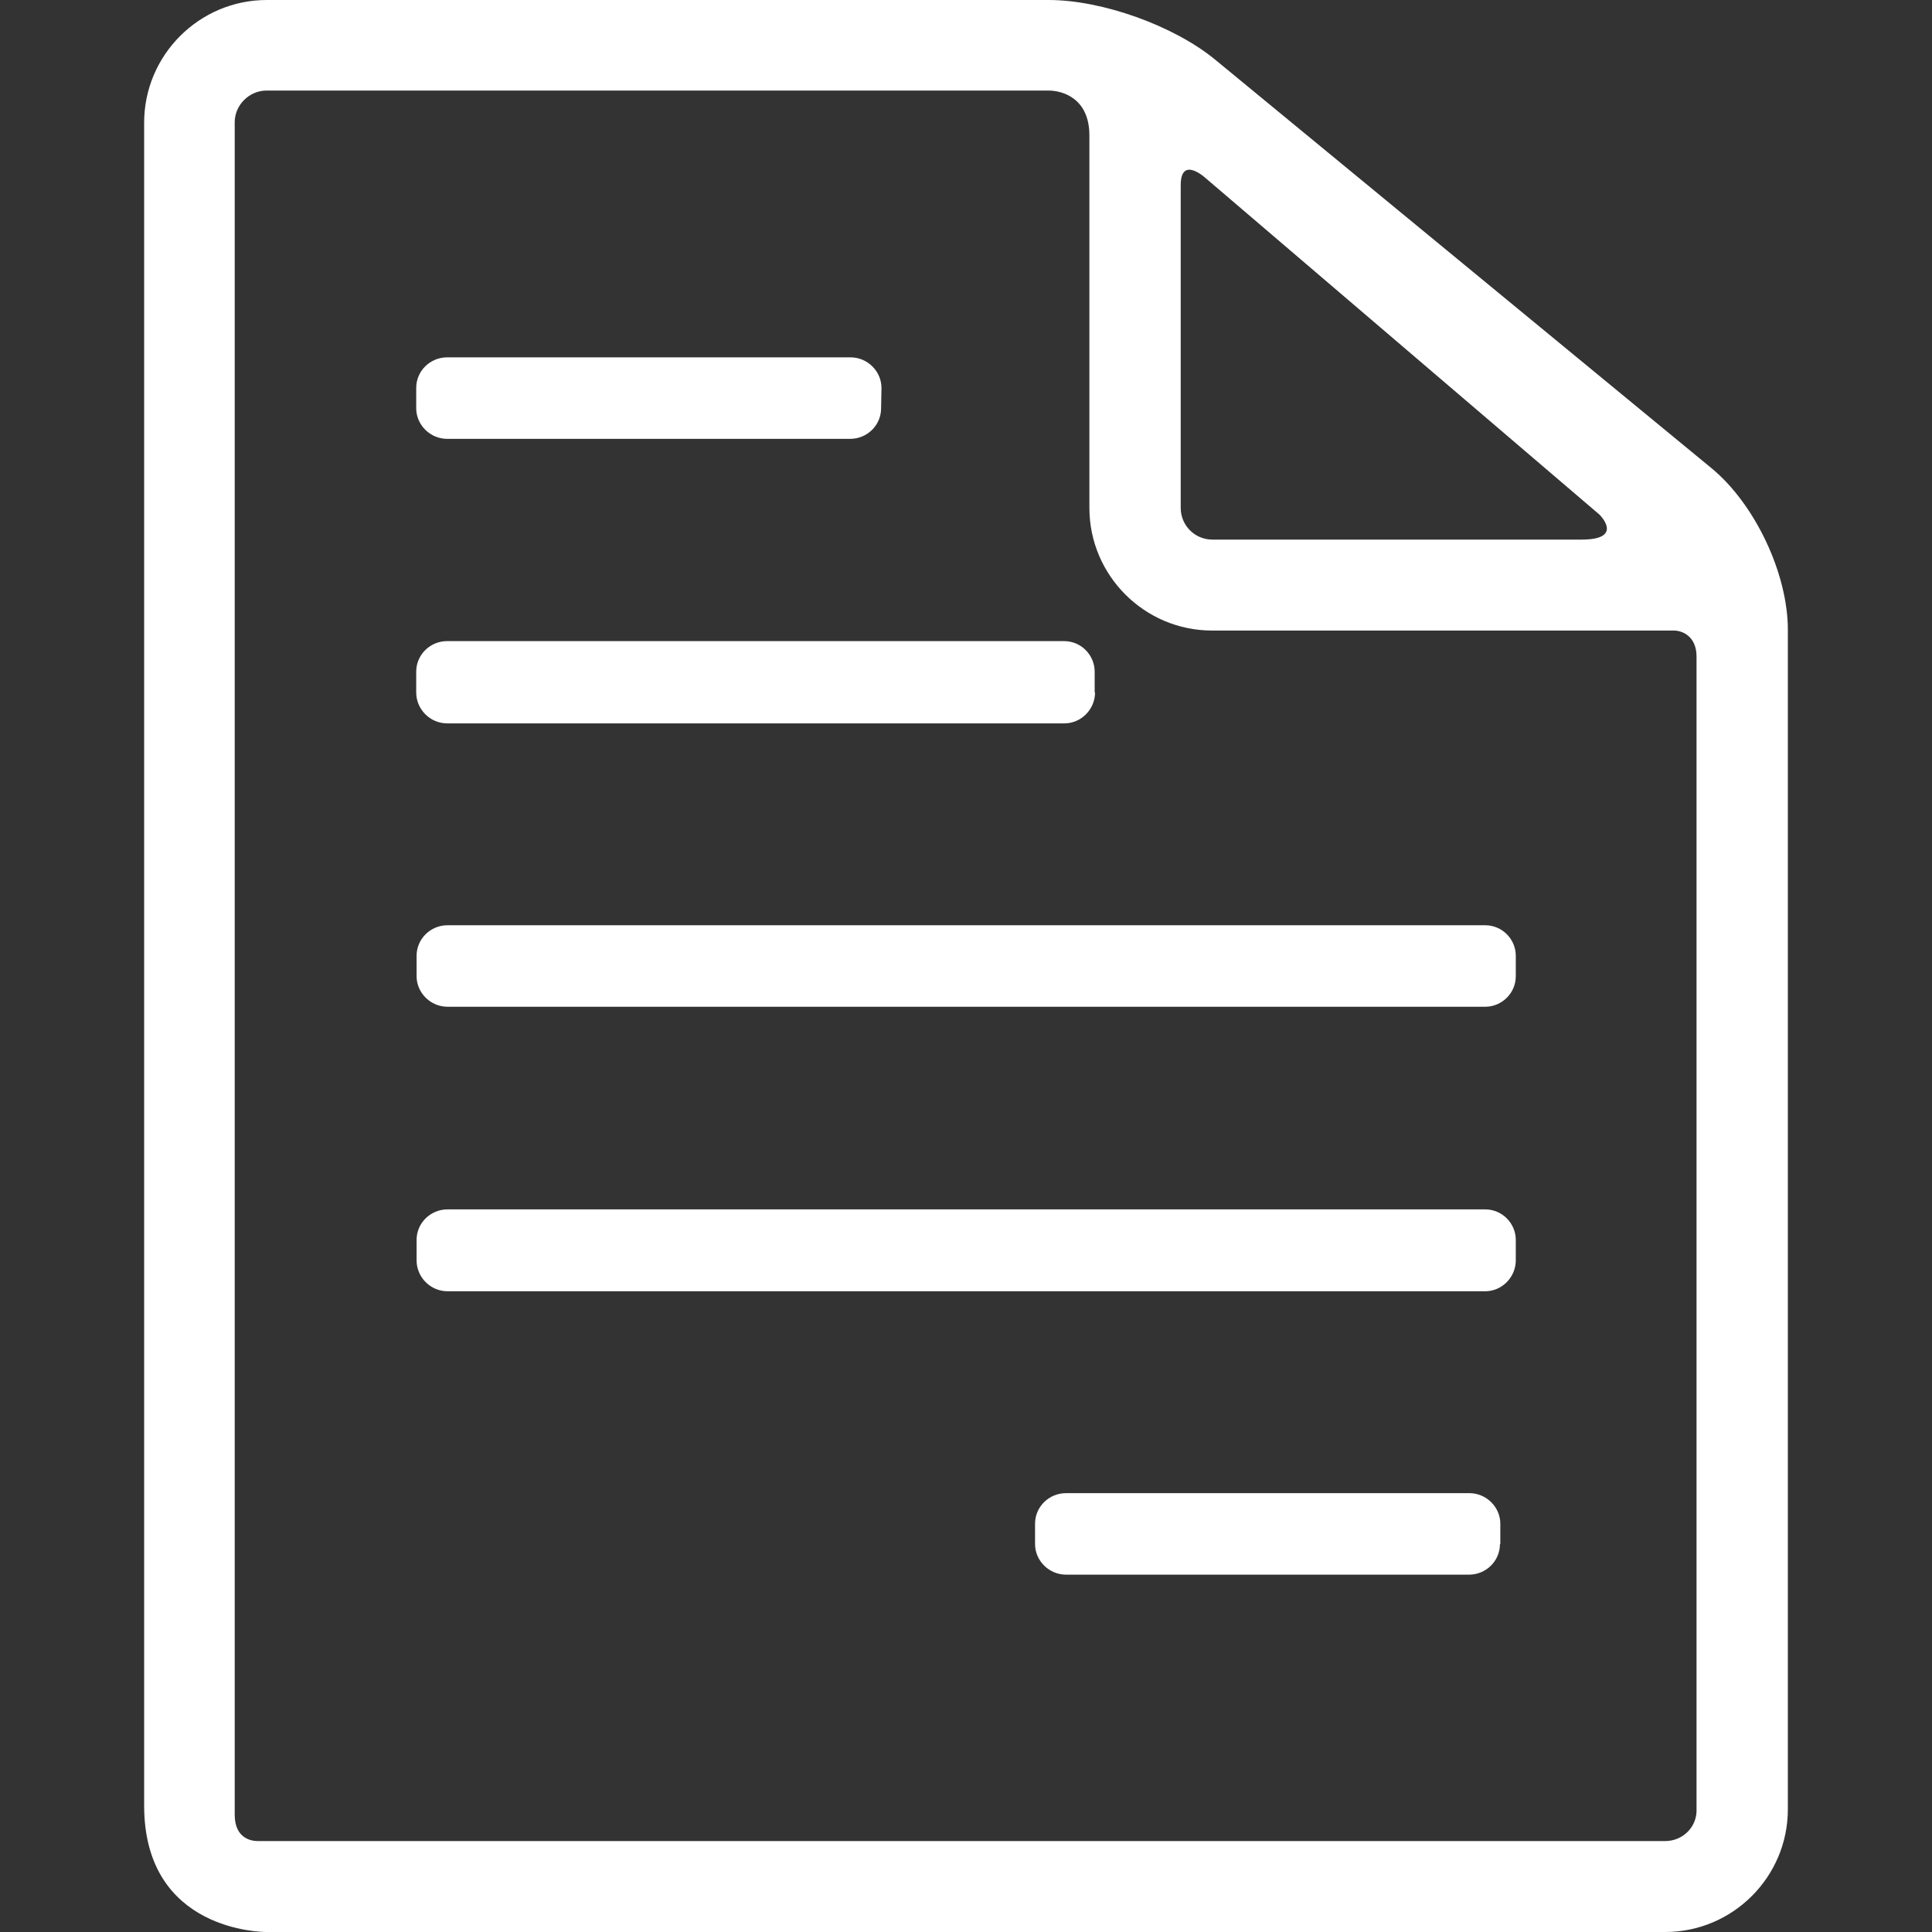 <?xml version="1.0" encoding="utf-8"?>
<!-- Generator: Adobe Illustrator 19.0.0, SVG Export Plug-In . SVG Version: 6.00 Build 0)  -->
<svg version="1.1" id="Capa_1" xmlns="http://www.w3.org/2000/svg" xmlns:xlink="http://www.w3.org/1999/xlink" x="0px" y="0px"
	 viewBox="86 -86 512 512" style="enable-background:new 86 -86 512 512;" xml:space="preserve">
<rect x="86" y="-86" width="512" height="512" fill="#333333" stroke="none"/>
<style type="text/css">
	.st9239{fill:#FFFFFF;}
</style>
<g>
	<g id="Layer_5_29_">
		<g>
			<g>
				<g>
					<path class="st9239" d="M487.7,248c0,4.5-3.7,8.2-8.1,8.2h-275c-4.5,0-8.2-3.7-8.2-8.2v-5.4c0-4.5,3.7-8.1,8.2-8.1h275
						c4.5,0,8.1,3.7,8.1,8.1V248L487.7,248z"/>
				</g>
				<g>
					<path class="st9239" d="M319.5,22.2c0,4.5-3.7,8.1-8.2,8.1H204.5c-4.5,0-8.2-3.7-8.2-8.1v-5.4c0-4.5,3.7-8.1,8.2-8.1h106.9
						c4.5,0,8.2,3.7,8.2,8.1L319.5,22.2L319.5,22.2z"/>
				</g>
				<g>
					<path class="st9239" d="M483.5,323.2c0,4.5-3.7,8.1-8.2,8.1H368.5c-4.5,0-8.2-3.7-8.2-8.1v-5.4c0-4.5,3.7-8.1,8.2-8.1h106.9
						c4.5,0,8.2,3.7,8.2,8.1V323.2z"/>
				</g>
				<g>
					<path class="st9239" d="M376.2,97.5c0,4.5-3.7,8.2-8.1,8.2H204.5c-4.5,0-8.2-3.7-8.2-8.2V92c0-4.5,3.7-8.1,8.2-8.1H368
						c4.5,0,8.1,3.7,8.1,8.1V97.5z"/>
				</g>
				<g>
					<path class="st9239" d="M487.7,172.7c0,4.5-3.7,8.1-8.1,8.1h-275c-4.5,0-8.2-3.7-8.2-8.1v-5.4c0-4.5,3.7-8.1,8.2-8.1h275
						c4.5,0,8.1,3.7,8.1,8.1V172.7L487.7,172.7z"/>
				</g>
			</g>
			<path class="st9239" d="M539.6,38.1L407.9-70.3C397-79.2,378.1-86,363.9-86H156.7c-17.9,0-32.5,14.6-32.5,32.5c0,0,0,349.8,0,446
				c0,33.5,31.7,33.5,32.4,33.5c80.5,0,370.7,0,370.7,0c17.9,0,32.5-14.6,32.5-32.5V80.9C559.8,66,551.1,47.6,539.6,38.1z
				 M398.9-36.9c0-8,6.6-1.9,6.6-1.9l104.4,89.2c0,0,6.7,6.6-4.8,6.6c-24.5,0-97.8,0-97.8,0c-4.7,0-8.4-3.8-8.4-8.4
				C398.9,48.6,398.9-15.5,398.9-36.9z M527.3,401.9c0,0-298.2,0-373,0c-1.3,0-6.1-0.4-6.1-7c0-90.6,0-448.5,0-448.5
				c0-4.6,3.9-8.4,8.4-8.4h207.3c3.5,0,10.8,1.9,10.8,11.9v98.7c0,17.9,14.6,32.5,32.5,32.5h122.4c2.2,0,6,1.5,6,6.9
				c0,0.1,0,305.4,0,305.4C535.8,398.1,532,401.9,527.3,401.9z"/>
		</g>
	</g>
</g>
</svg>
